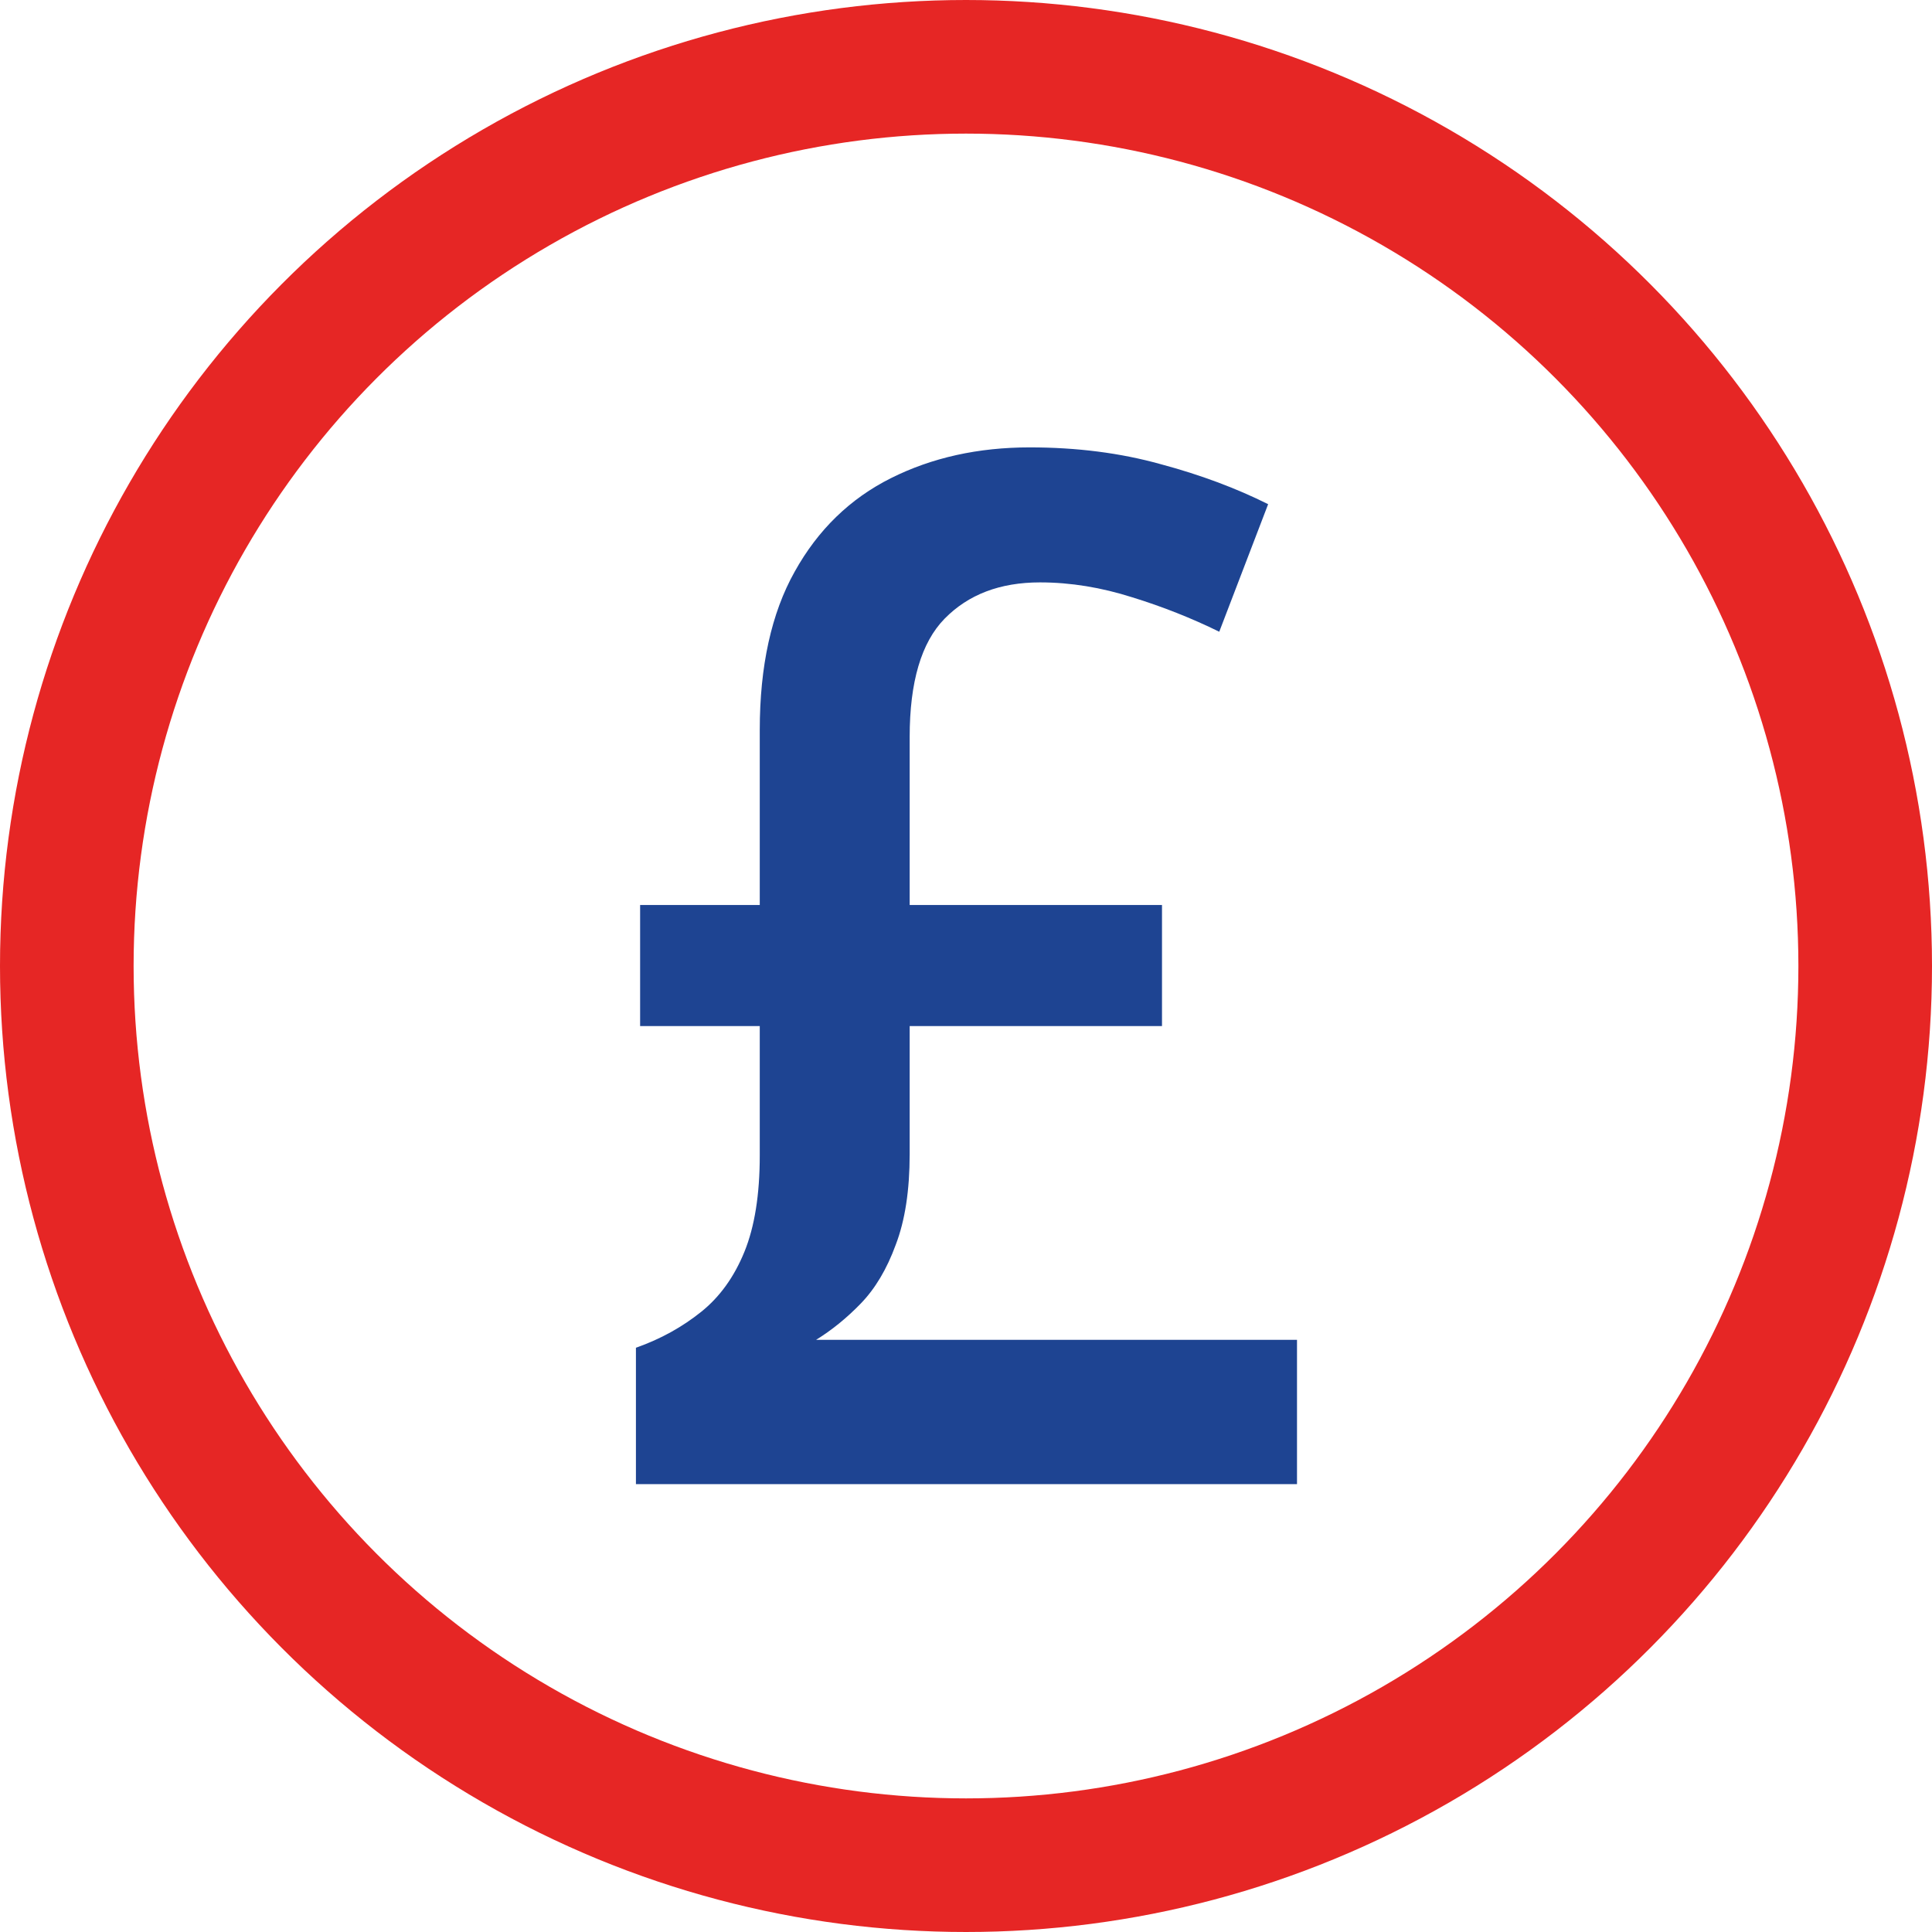 <?xml version="1.0" encoding="UTF-8"?>
<svg id="Layer_1" data-name="Layer 1" xmlns="http://www.w3.org/2000/svg" viewBox="0 0 41.5 41.5">
  <defs>
    <style>
      .cls-1 {
        fill: none;
        stroke: #e62625;
        stroke-width: 1.5px;
      }

      .cls-2 {
        fill: #1e4492;
      }
    </style>
  </defs>
  <circle class="cls-1" cx="20.75" cy="20.75" r="20"/>
  <path class="cls-2" d="M22.12,9.61c1.01,0,1.95,.12,2.81,.36,.86,.23,1.63,.52,2.31,.86l-1.05,2.74c-.59-.29-1.22-.54-1.87-.74-.66-.21-1.32-.32-1.98-.32-.86,0-1.54,.26-2.05,.78-.5,.51-.75,1.36-.75,2.54v3.61h5.42v2.6h-5.42v2.75c0,.78-.1,1.43-.3,1.95-.19,.52-.44,.94-.75,1.26-.3,.31-.62,.57-.96,.78h10.33v3.1H13.66v-2.93c.54-.19,1-.45,1.4-.77,.4-.32,.71-.75,.93-1.29,.22-.54,.33-1.23,.33-2.07v-2.78h-2.57v-2.6h2.57v-3.76c0-1.37,.25-2.51,.75-3.4,.5-.9,1.19-1.57,2.07-2.01,.88-.44,1.87-.66,2.98-.66Z"/>
  <circle class="cls-1" cx="20.75" cy="20.75" r="18.63"/>
</svg>
